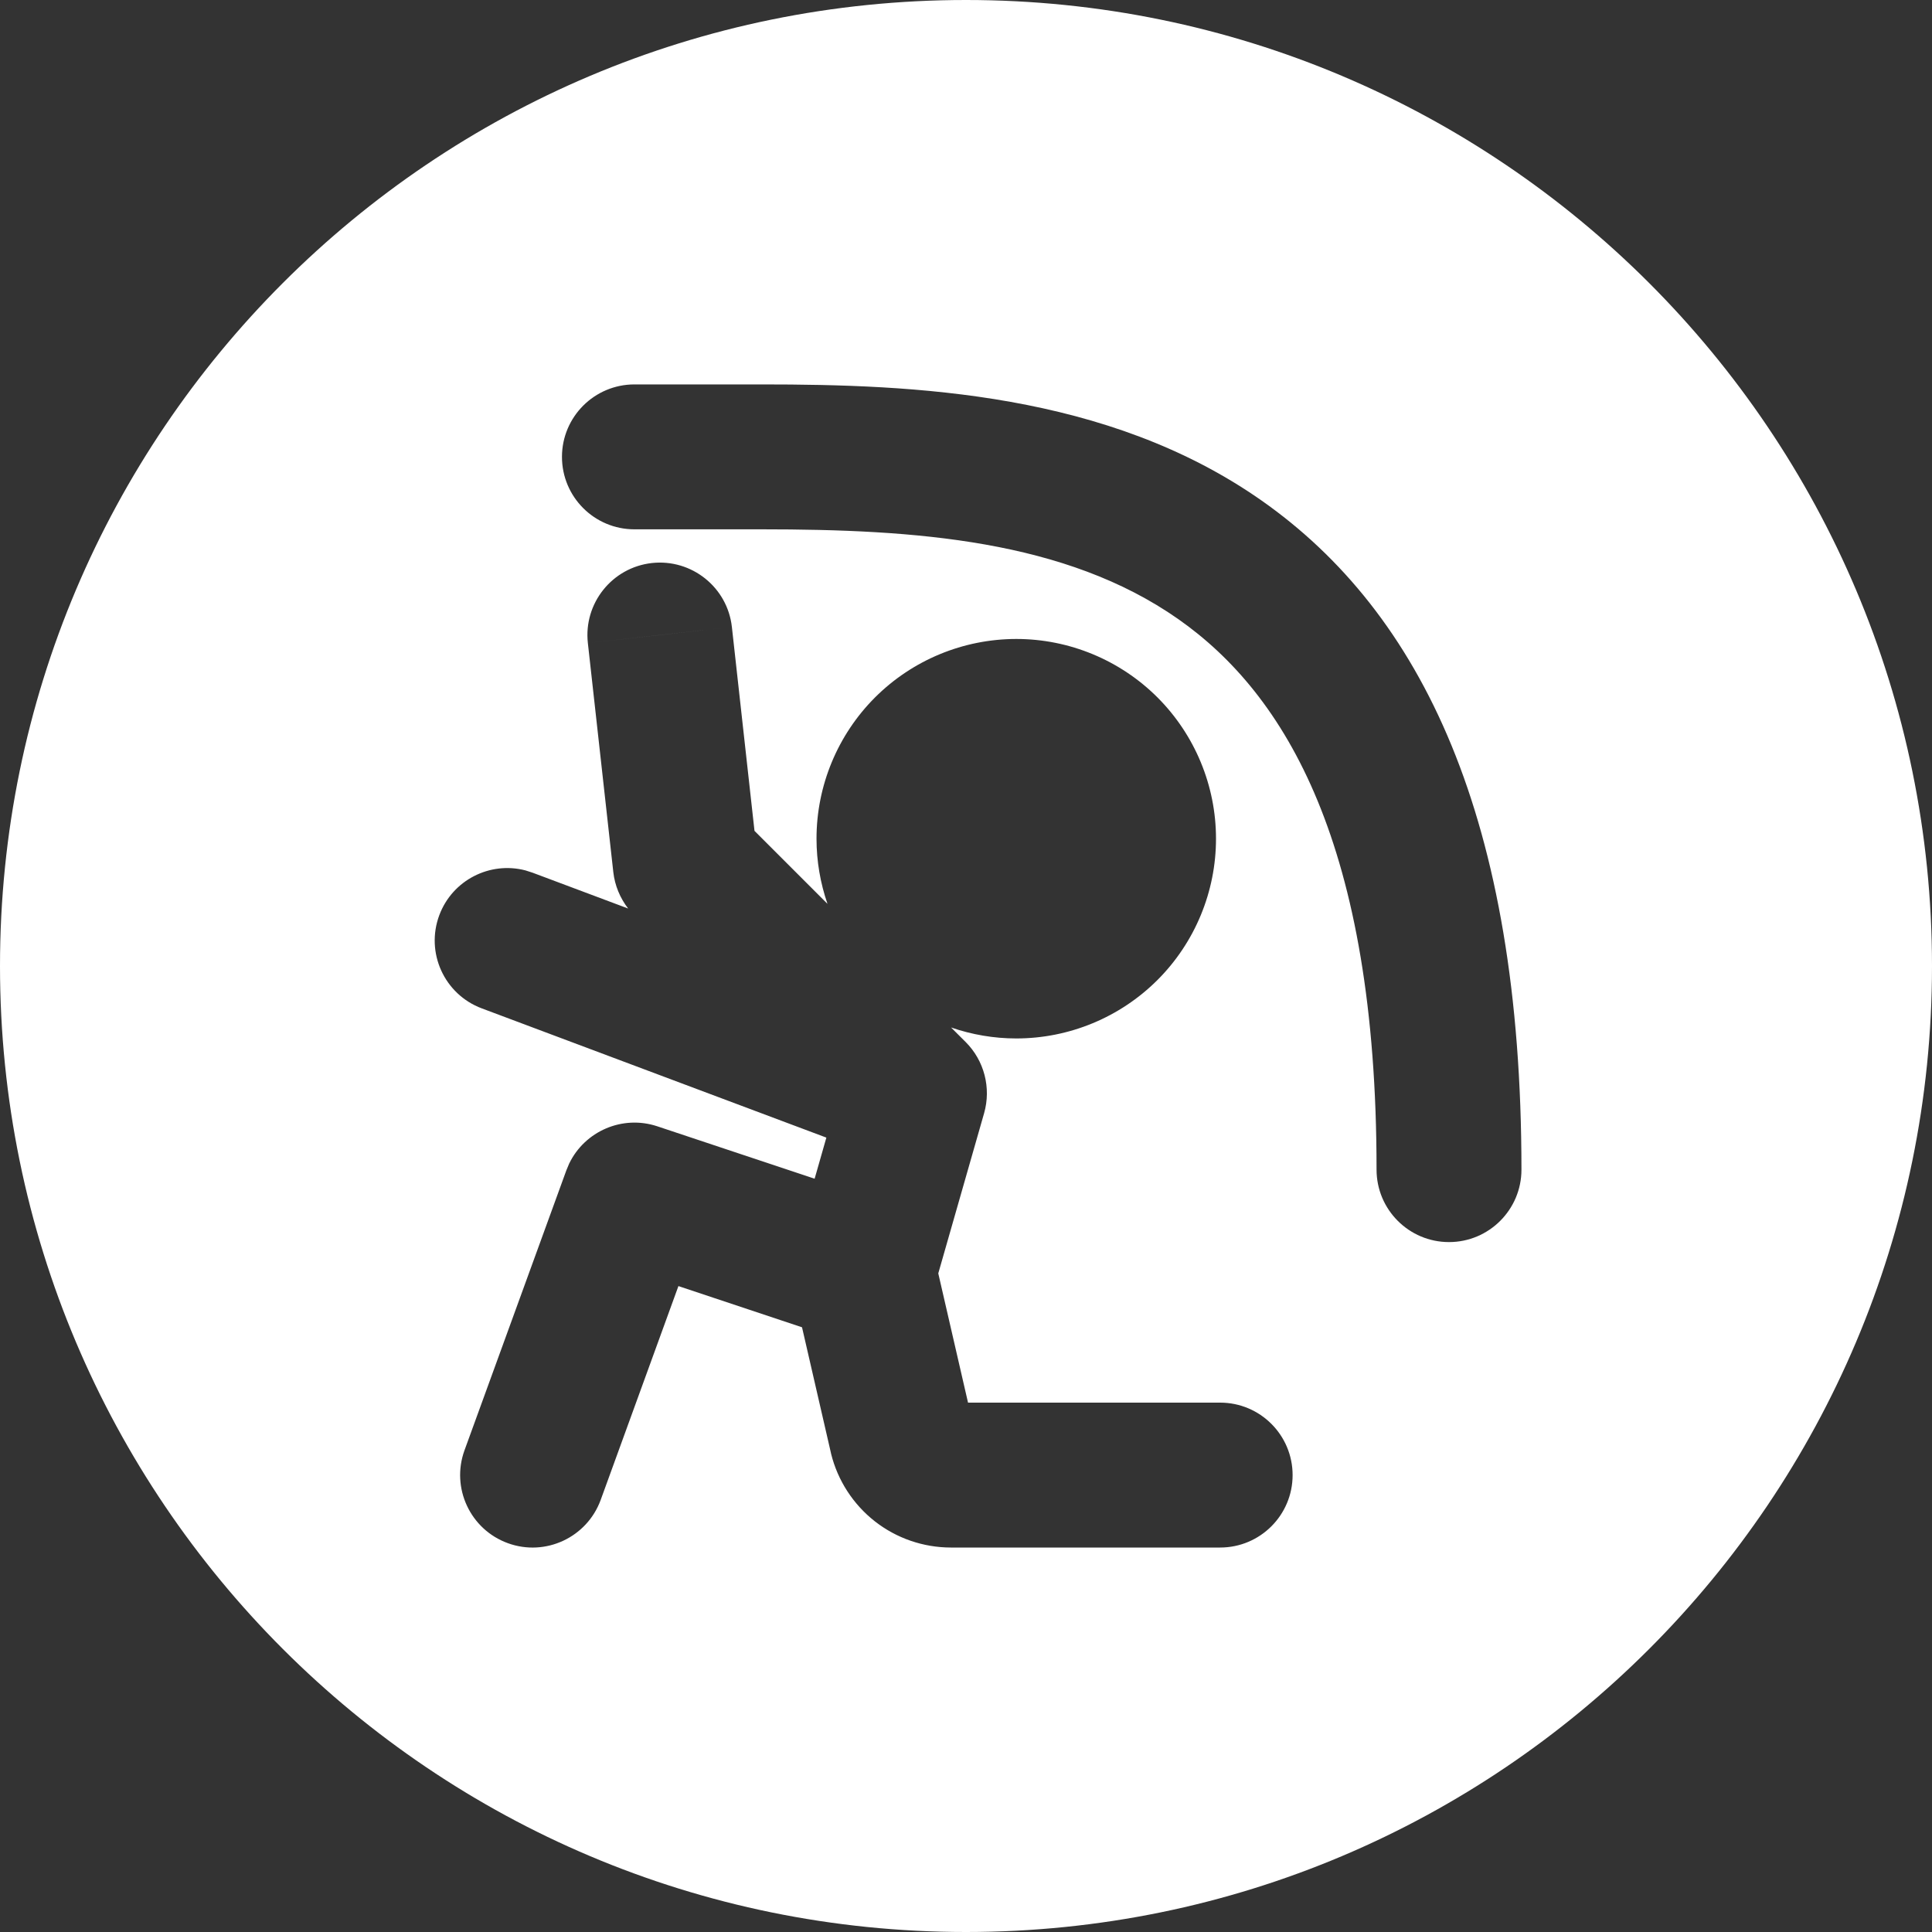 <svg width="40" height="40" viewBox="0 0 40 40" fill="none" xmlns="http://www.w3.org/2000/svg">
<rect x="0" y="0" width="40" height="40" fill="#333333" stroke="none"/>
<path d="M20 0C31.046 0 40 8.954 40 20C40 31.046 31.046 40 20 40C8.954 40 0 31.046 0 20C0 8.954 8.954 0 20 0ZM9.617 30.027C9.334 30.806 9.736 31.667 10.515 31.95C11.293 32.233 12.153 31.831 12.437 31.053L9.617 30.027ZM13.662 13.148L12.171 13.313L12.698 18.057C12.729 18.332 12.837 18.592 13.005 18.81L11.026 18.068L10.88 18.021C10.145 17.828 9.368 18.22 9.096 18.946C8.805 19.722 9.198 20.586 9.974 20.877L17.109 23.553L16.866 24.404L13.609 23.319C12.887 23.079 12.108 23.419 11.784 24.091L11.726 24.23L9.617 30.027L11.027 30.54L12.437 31.053L14.046 26.627L16.605 27.48L17.202 30.075C17.204 30.083 17.205 30.091 17.207 30.099C17.344 30.652 17.663 31.144 18.111 31.496C18.56 31.848 19.114 32.039 19.685 32.04H25.262C26.09 32.04 26.762 31.369 26.762 30.54C26.762 29.712 26.09 29.04 25.262 29.04H20.042L19.426 26.364L20.375 23.047C20.524 22.523 20.378 21.959 19.993 21.574L19.691 21.273C20.122 21.421 20.577 21.5 21.04 21.5C22.137 21.5 23.189 21.064 23.965 20.289C24.74 19.514 25.176 18.461 25.176 17.364C25.176 16.268 24.74 15.216 23.965 14.44C23.189 13.665 22.137 13.229 21.04 13.229C19.944 13.23 18.892 13.665 18.116 14.44C17.341 15.216 16.905 16.268 16.905 17.364C16.905 17.828 16.984 18.283 17.132 18.713L15.621 17.202L15.153 12.982L13.662 13.148ZM13.135 7.959C12.307 7.959 11.635 8.631 11.635 9.459C11.635 10.287 12.306 10.959 13.135 10.959H15.771C18.951 10.959 22.057 11.179 24.395 12.818C26.612 14.373 28.5 17.491 28.5 24.216C28.5 25.044 29.172 25.716 30 25.716C30.828 25.716 31.5 25.044 31.5 24.216C31.5 16.948 29.435 12.688 26.118 10.362C22.923 8.122 18.914 7.959 15.771 7.959H13.135ZM13.496 11.657C12.673 11.749 12.08 12.491 12.171 13.313L15.153 12.982C15.062 12.159 14.319 11.566 13.496 11.657Z" fill="white"/>
</svg>
